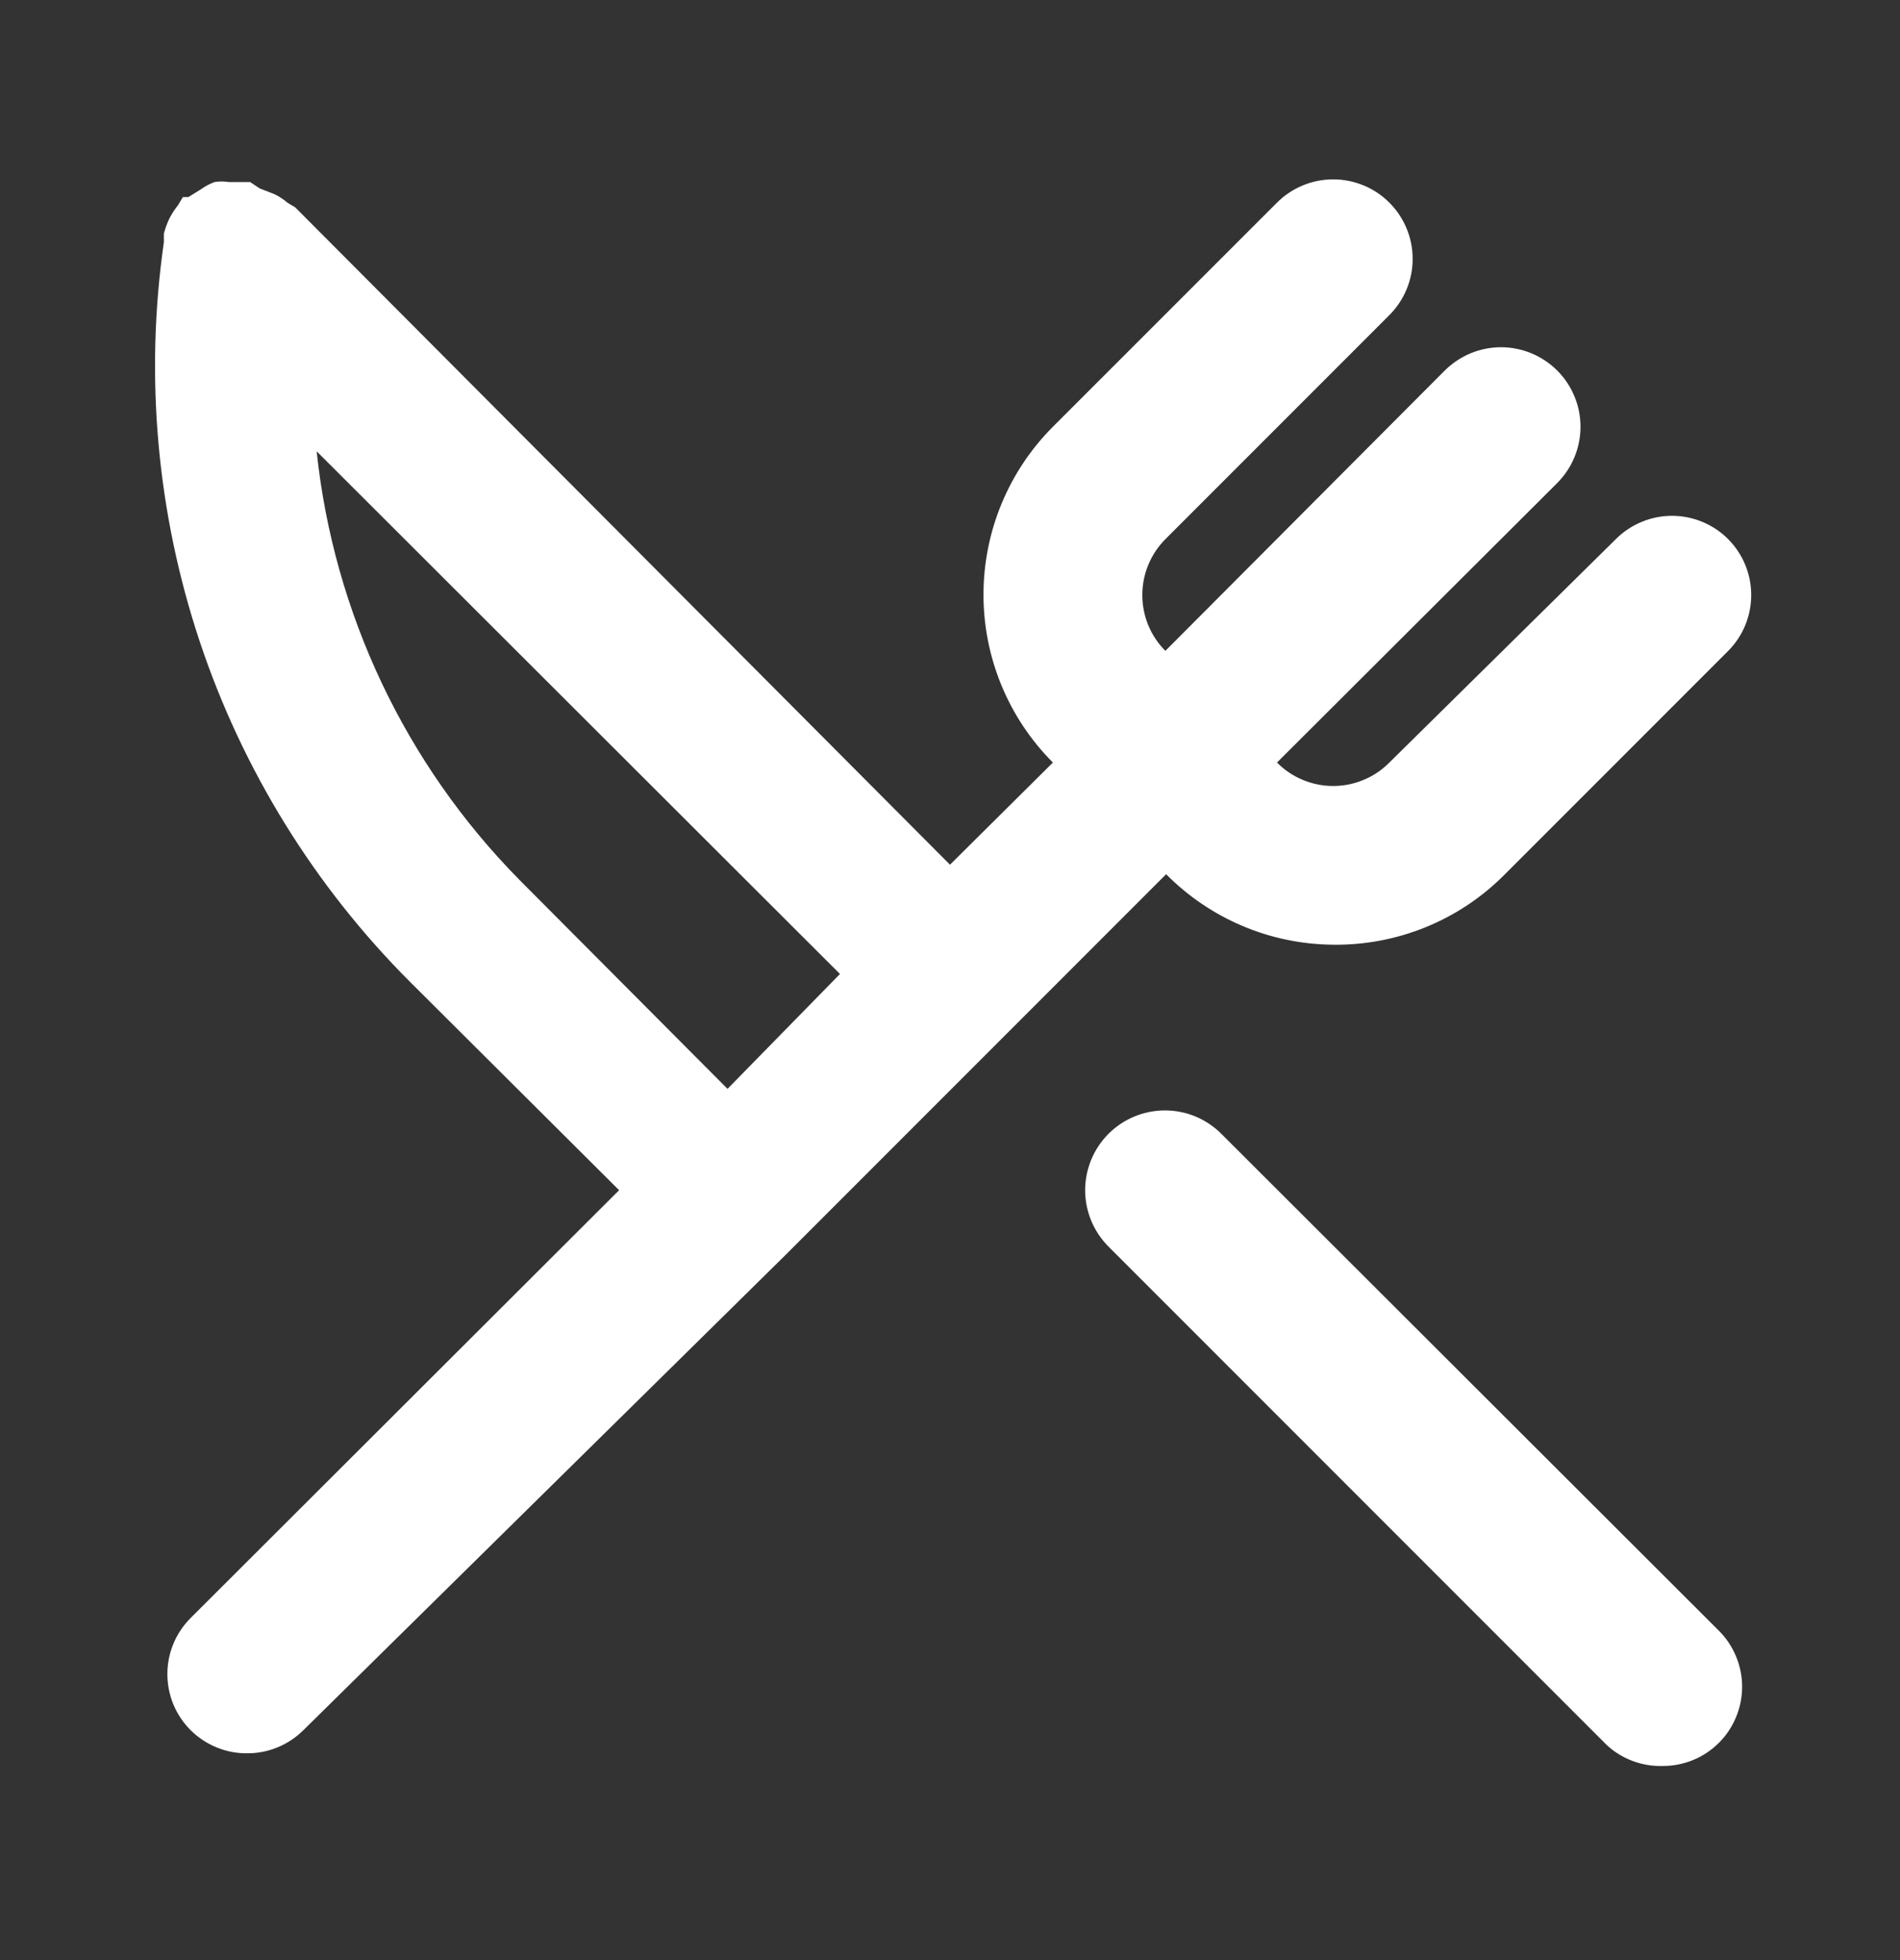 <svg width="32" height="33" viewBox="0 0 32 33" fill="none" xmlns="http://www.w3.org/2000/svg">
<rect x="0" y="0" width="32" height="33" fill="#333333" stroke="none"/>
<path d="M22.453 15.905C22.987 15.912 23.517 15.811 24.012 15.61C24.507 15.408 24.956 15.11 25.333 14.732L29.107 10.958C29.355 10.709 29.494 10.371 29.494 10.018C29.494 9.666 29.355 9.328 29.107 9.078C28.983 8.953 28.835 8.854 28.673 8.787C28.51 8.719 28.336 8.684 28.16 8.684C27.984 8.684 27.81 8.719 27.647 8.787C27.485 8.854 27.337 8.953 27.213 9.078L23.4 12.838C23.276 12.963 23.129 13.063 22.966 13.13C22.804 13.198 22.629 13.233 22.453 13.233C22.277 13.233 22.103 13.198 21.941 13.13C21.778 13.063 21.631 12.963 21.507 12.838L26.227 8.132C26.351 8.007 26.45 7.86 26.517 7.697C26.584 7.535 26.619 7.361 26.619 7.185C26.619 7.009 26.584 6.835 26.517 6.673C26.45 6.51 26.351 6.363 26.227 6.238C26.102 6.114 25.955 6.016 25.792 5.948C25.63 5.881 25.456 5.846 25.28 5.846C25.104 5.846 24.93 5.881 24.768 5.948C24.605 6.016 24.458 6.114 24.333 6.238L19.627 10.958C19.378 10.709 19.239 10.371 19.239 10.018C19.239 9.666 19.378 9.328 19.627 9.078L23.4 5.305C23.524 5.181 23.623 5.033 23.69 4.871C23.758 4.708 23.792 4.534 23.792 4.358C23.792 4.183 23.758 4.009 23.69 3.846C23.623 3.684 23.524 3.536 23.4 3.412C23.276 3.287 23.128 3.189 22.966 3.122C22.803 3.054 22.629 3.02 22.453 3.02C22.277 3.02 22.103 3.054 21.941 3.122C21.779 3.189 21.631 3.287 21.507 3.412L17.733 7.185C16.984 7.935 16.564 8.952 16.564 10.012C16.564 11.072 16.984 12.088 17.733 12.838L16 14.558L4.973 3.492L4.84 3.412C4.772 3.352 4.695 3.303 4.613 3.265L4.373 3.172L4.213 3.065H4.12H3.853C3.774 3.052 3.693 3.052 3.613 3.065C3.533 3.094 3.456 3.135 3.387 3.185L3.173 3.318H3.08L3 3.452C2.944 3.522 2.894 3.598 2.853 3.678C2.814 3.76 2.783 3.845 2.76 3.932C2.76 3.932 2.76 4.025 2.76 4.078C2.436 6.334 2.643 8.633 3.362 10.795C4.082 12.957 5.296 14.921 6.907 16.532L10.427 20.038L3.213 27.238C3.088 27.362 2.989 27.51 2.921 27.672C2.854 27.835 2.819 28.009 2.819 28.185C2.819 28.361 2.854 28.535 2.921 28.698C2.989 28.86 3.088 29.008 3.213 29.132C3.338 29.255 3.486 29.353 3.648 29.419C3.811 29.486 3.985 29.52 4.16 29.518C4.335 29.52 4.509 29.486 4.672 29.419C4.834 29.353 4.982 29.255 5.107 29.132L13.2 21.158L16.973 17.385L19.64 14.718C20.384 15.47 21.395 15.897 22.453 15.905ZM12.253 18.332L8.747 14.812C6.825 12.863 5.621 10.32 5.333 7.598L14.147 16.398L12.253 18.332ZM20.573 19.092C20.322 18.839 19.981 18.696 19.625 18.695C19.268 18.694 18.926 18.834 18.673 19.085C18.421 19.336 18.278 19.677 18.276 20.034C18.275 20.39 18.416 20.732 18.667 20.985L27.067 29.385C27.321 29.617 27.656 29.741 28 29.732C28.175 29.733 28.349 29.699 28.512 29.633C28.674 29.567 28.822 29.469 28.947 29.345C29.072 29.221 29.171 29.074 29.238 28.911C29.306 28.749 29.341 28.575 29.341 28.398C29.341 28.222 29.306 28.048 29.238 27.886C29.171 27.723 29.072 27.576 28.947 27.452L20.573 19.092Z" fill="white"/>
</svg>
